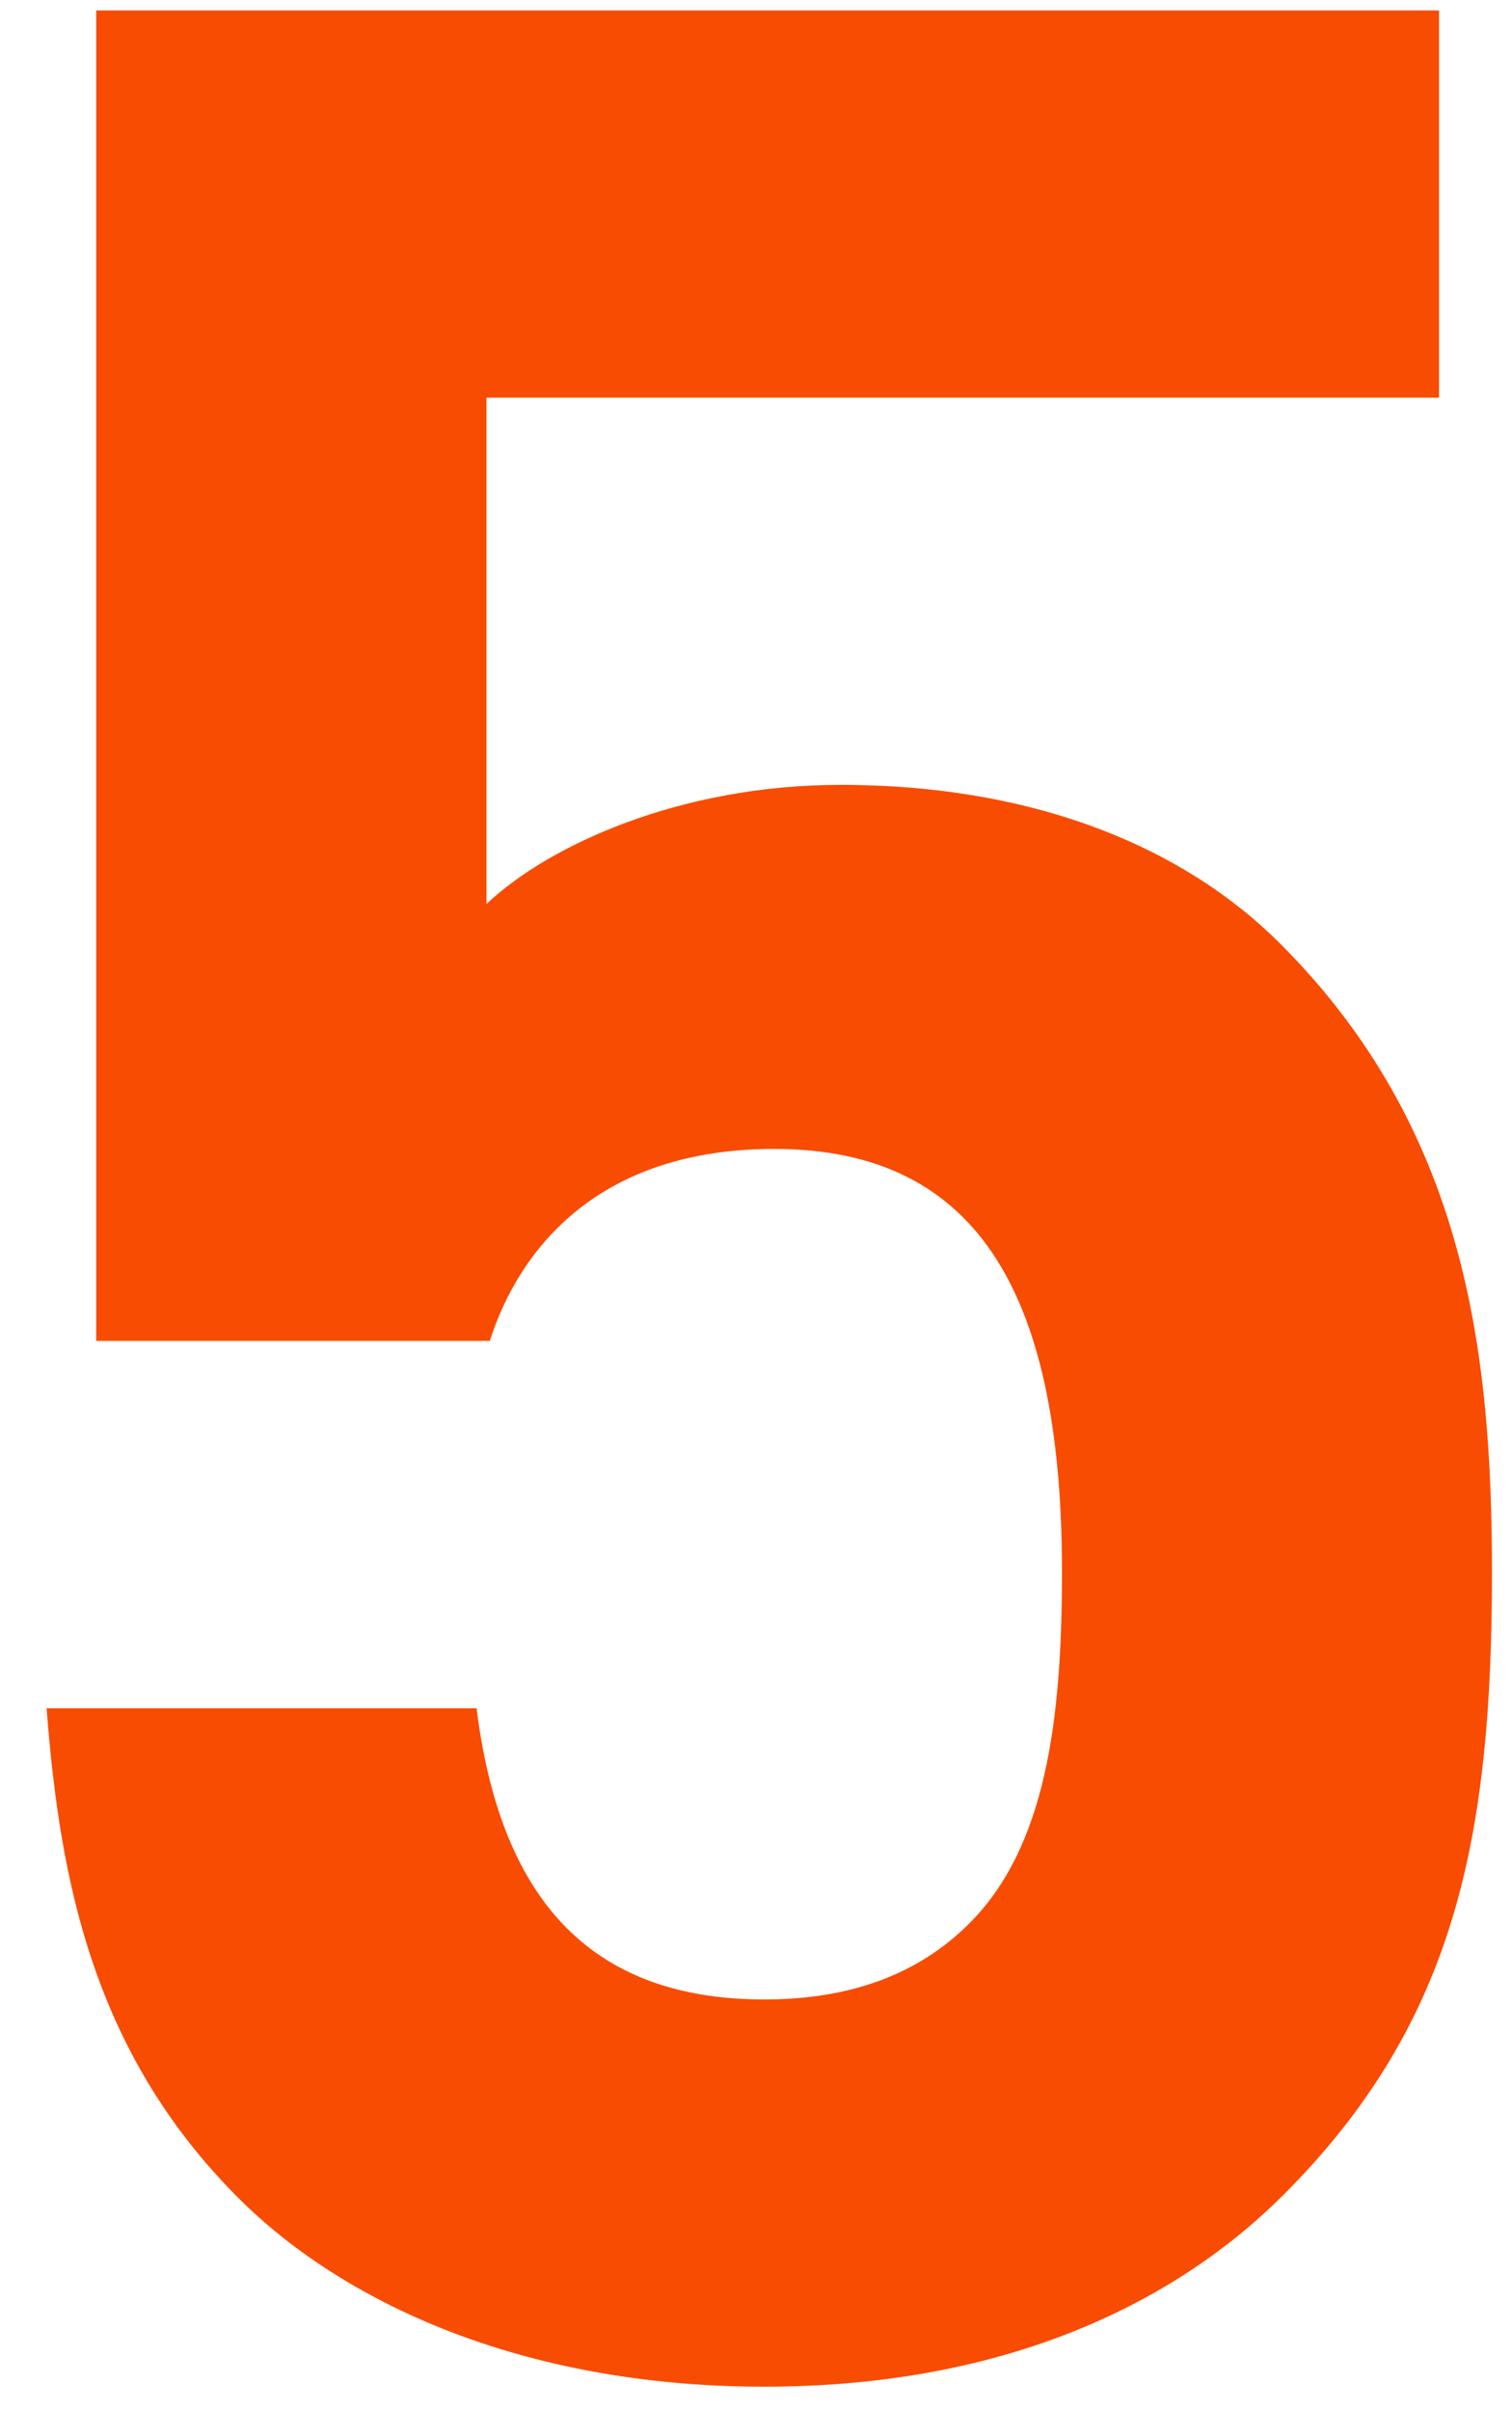 <svg width="32" height="51" viewBox="0 0 32 51" fill="none" xmlns="http://www.w3.org/2000/svg">
<path d="M31.576 33.261C31.576 38.861 30.806 42.781 27.166 46.421C24.926 48.661 21.356 50.481 16.176 50.481C10.996 50.481 7.216 48.661 5.046 46.491C1.966 43.411 1.266 39.771 0.986 36.131H10.086C10.576 40.051 12.396 42.291 16.176 42.291C17.926 42.291 19.396 41.801 20.516 40.681C22.126 39.071 22.476 36.411 22.476 33.261C22.476 27.521 20.796 24.301 16.386 24.301C12.676 24.301 10.996 26.401 10.366 28.361H2.036V0.221H30.456V8.411H10.296V19.121C11.626 17.861 14.426 16.601 17.786 16.601C21.916 16.601 25.066 17.931 27.096 19.961C31.016 23.881 31.576 28.571 31.576 33.261Z" fill="#F84C02"/>
</svg>
